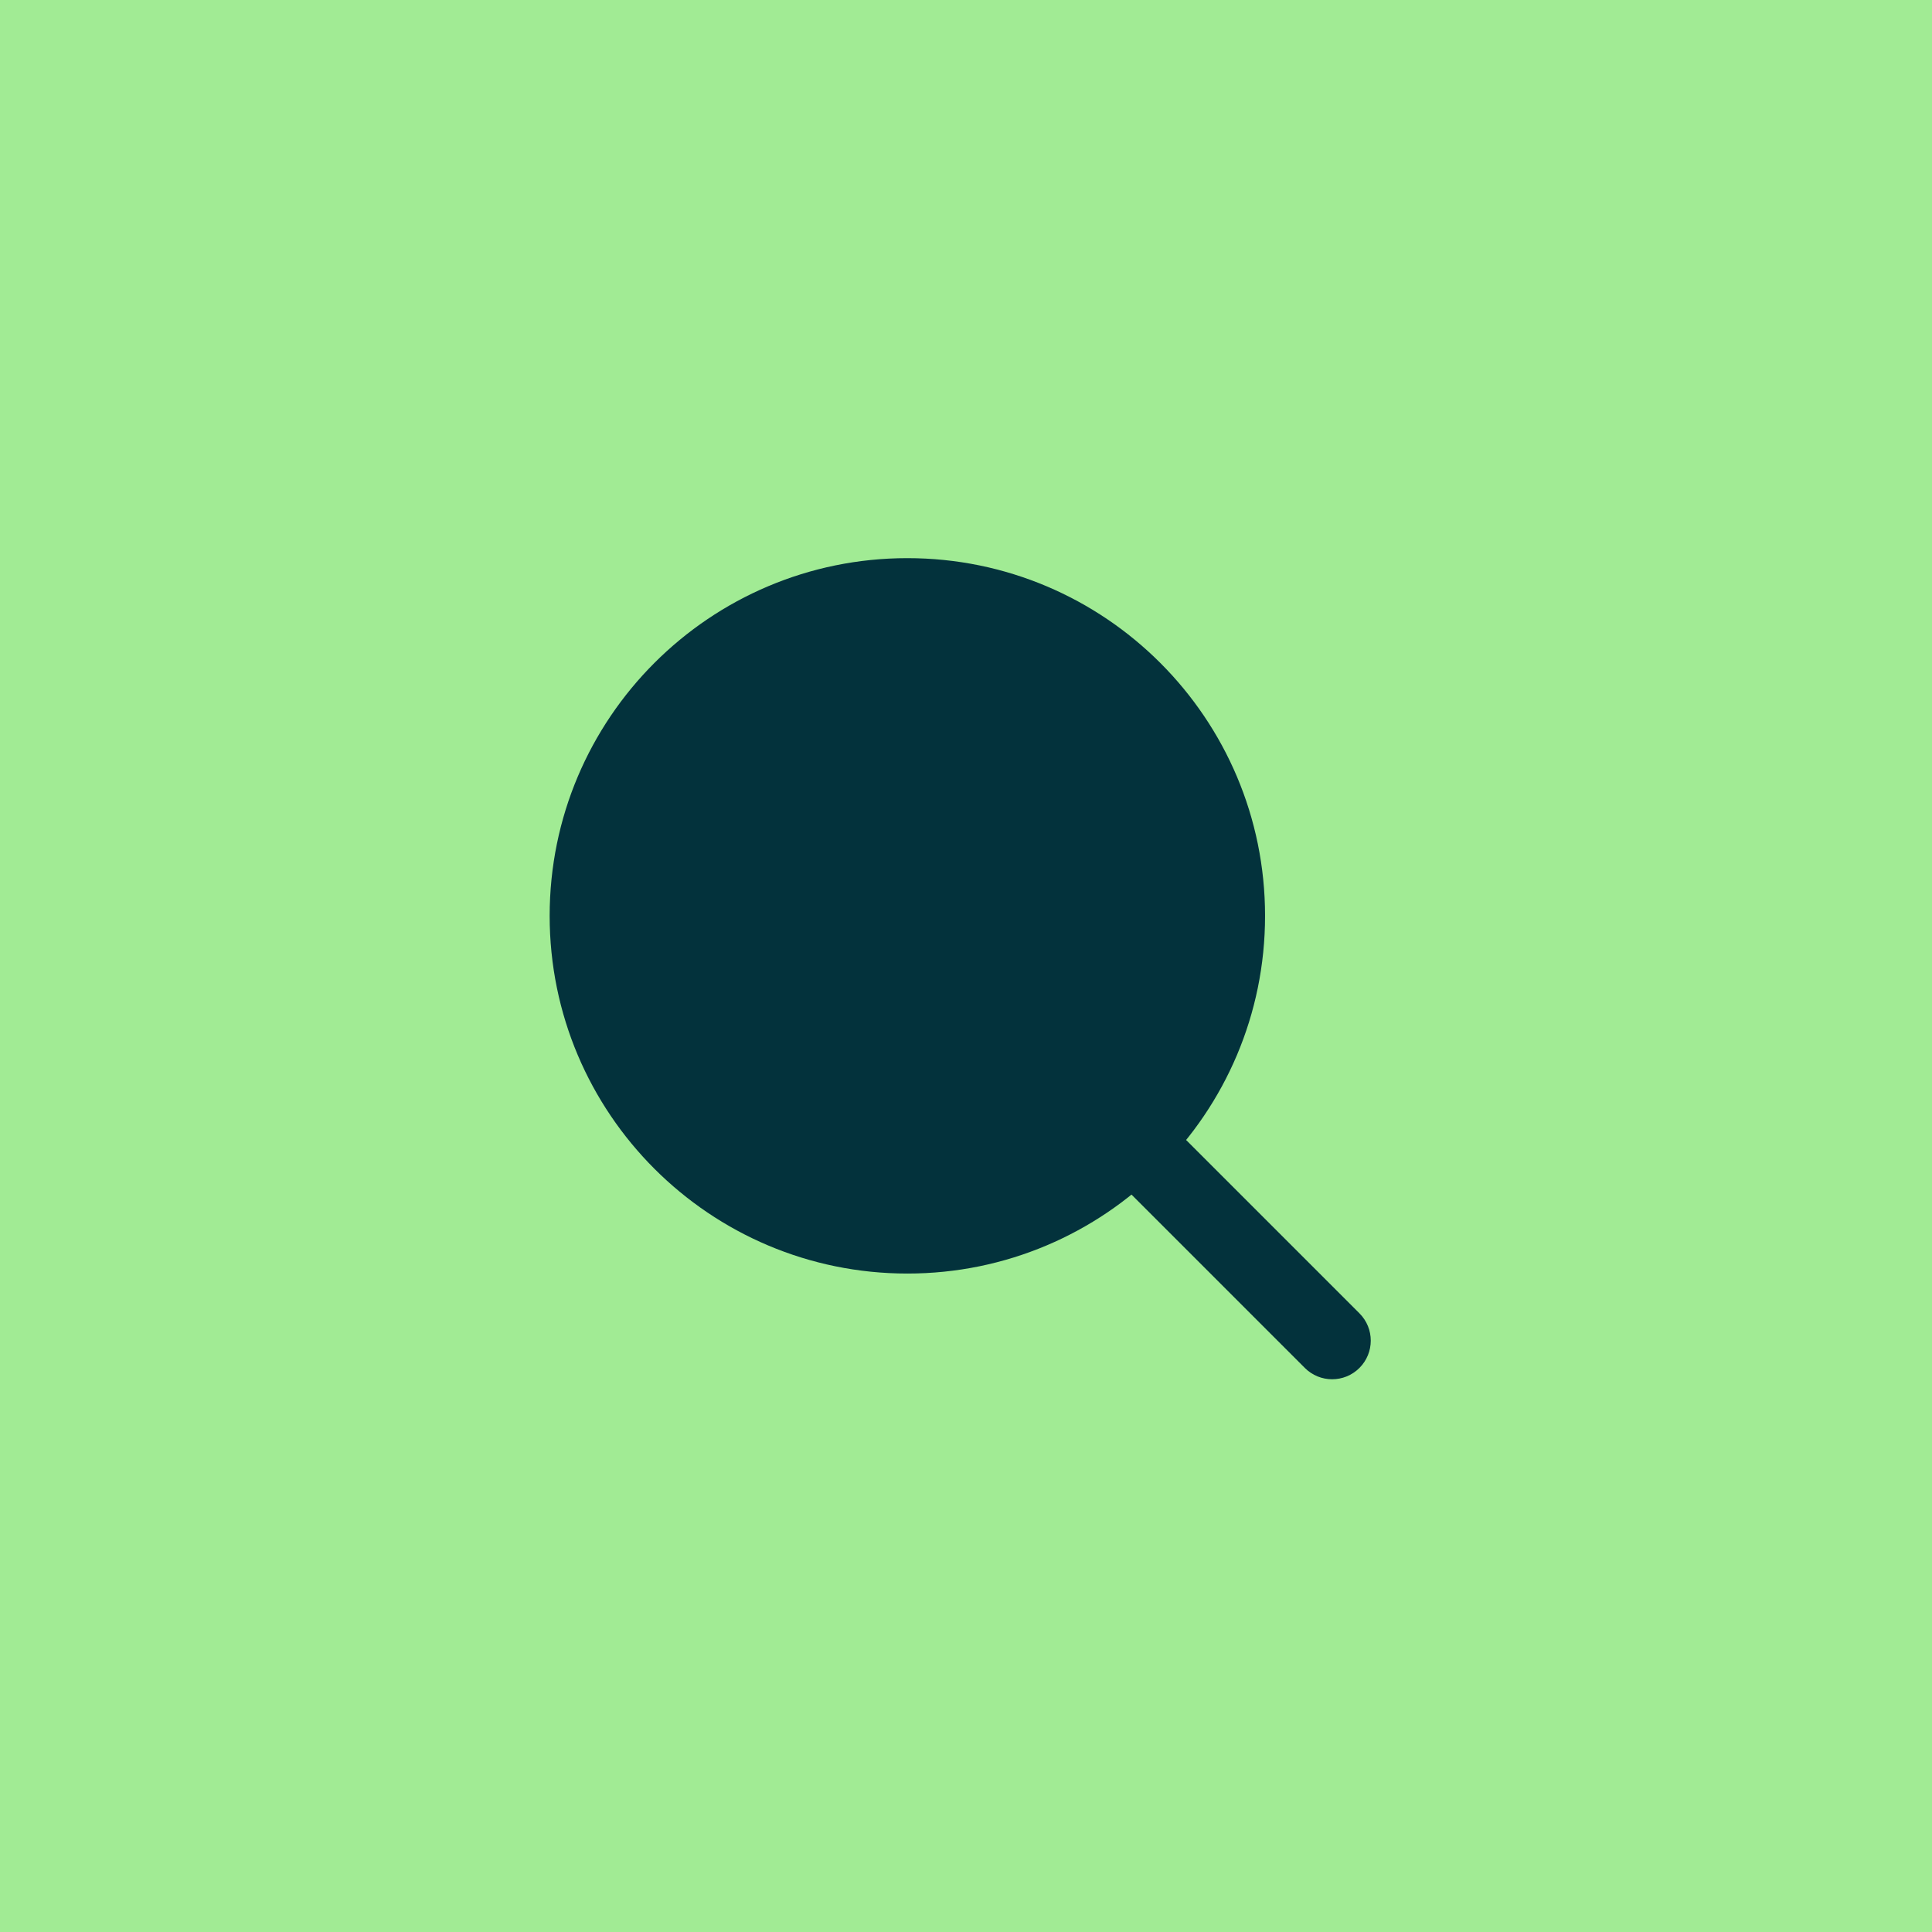 <svg width="48" height="48" viewBox="0 0 48 48" fill="none" xmlns="http://www.w3.org/2000/svg">
<rect width="48" height="48" fill="#A1EB94"/>
<path d="M22.543 31.641C27.451 31.641 31.43 27.662 31.43 22.754C31.43 17.846 27.451 13.867 22.543 13.867C17.635 13.867 13.656 17.846 13.656 22.754C13.656 27.662 17.635 31.641 22.543 31.641Z" fill="#03323C"/>
<path fill-rule="evenodd" clip-rule="evenodd" d="M27.621 27.832C27.995 27.457 28.603 27.457 28.978 27.832L33.775 32.629C34.15 33.004 34.15 33.611 33.775 33.986C33.4 34.361 32.793 34.361 32.418 33.986L27.621 29.189C27.246 28.814 27.246 28.206 27.621 27.832Z" fill="#03323C"/>
<path fill-rule="evenodd" clip-rule="evenodd" d="M22.541 18.916C23.071 18.916 23.501 19.346 23.501 19.875V25.632C23.501 26.162 23.071 26.591 22.541 26.591C22.012 26.591 21.582 26.162 21.582 25.632V19.875C21.582 19.346 22.012 18.916 22.541 18.916Z" fill="#03323C"/>
<path fill-rule="evenodd" clip-rule="evenodd" d="M18.703 22.754C18.703 22.224 19.133 21.795 19.663 21.795H25.419C25.949 21.795 26.379 22.224 26.379 22.754C26.379 23.284 25.949 23.714 25.419 23.714H19.663C19.133 23.714 18.703 23.284 18.703 22.754Z" fill="#03323C"/>
</svg>
